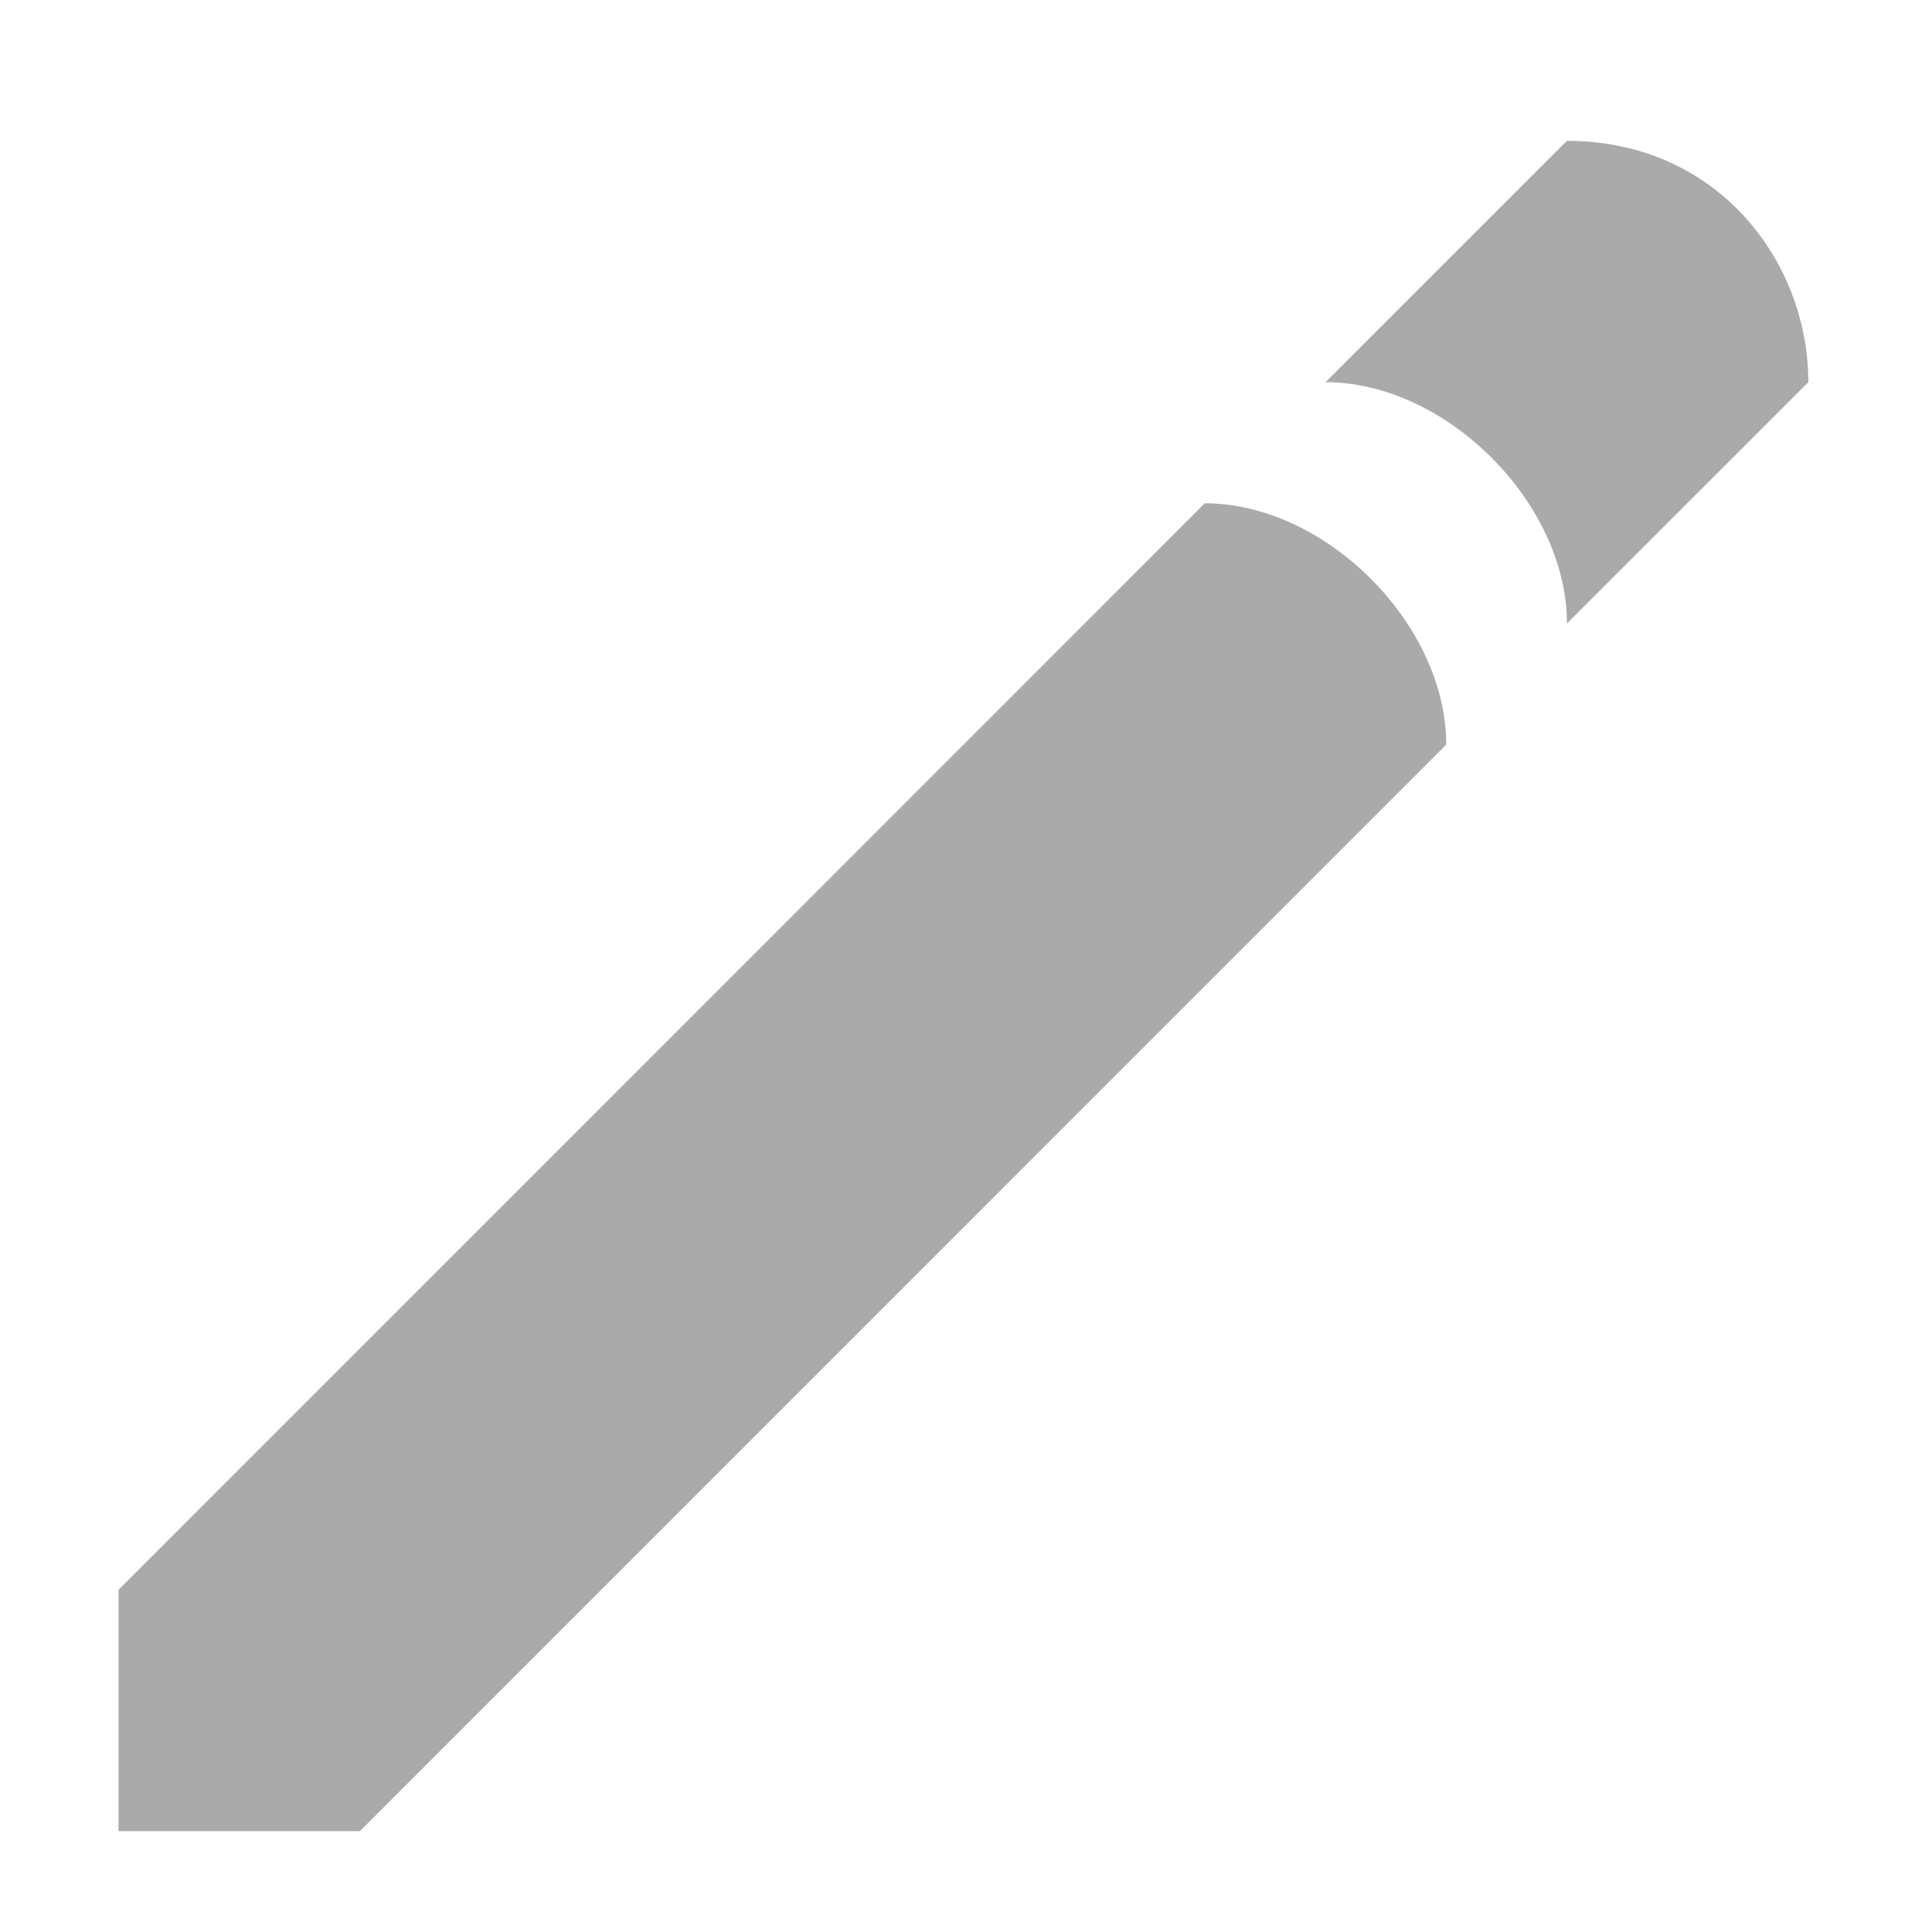 <svg width="16" height="16" version="1.1" xmlns="http://www.w3.org/2000/svg">
 <g transform="translate(-40 -726)">
  <g transform="matrix(1 0 0 1.5 .146 -367.46)">
   <g transform="translate(-.155 -.25)">
    <g transform="matrix(.707 -.471 1.061 .707 -765.06 237.8)">
     <g transform="matrix(.707 .471 -1.061 .707 793.33 192.29)" fill="#aaaaaa">
      <path d="m41.164 738.22 9-6.001c1 0 2 0.667 2 1.333l-9 6.001h-2z" fill-rule="evenodd"/>
      <path d="m51.164 731.55c1 0 2 0.667 2 1.333l2-1.333c0-0.667-0.752-1.333-2-1.333z" enable-background="new"/>
     </g>
    </g>
   </g>
  </g>
 </g>
</svg>
